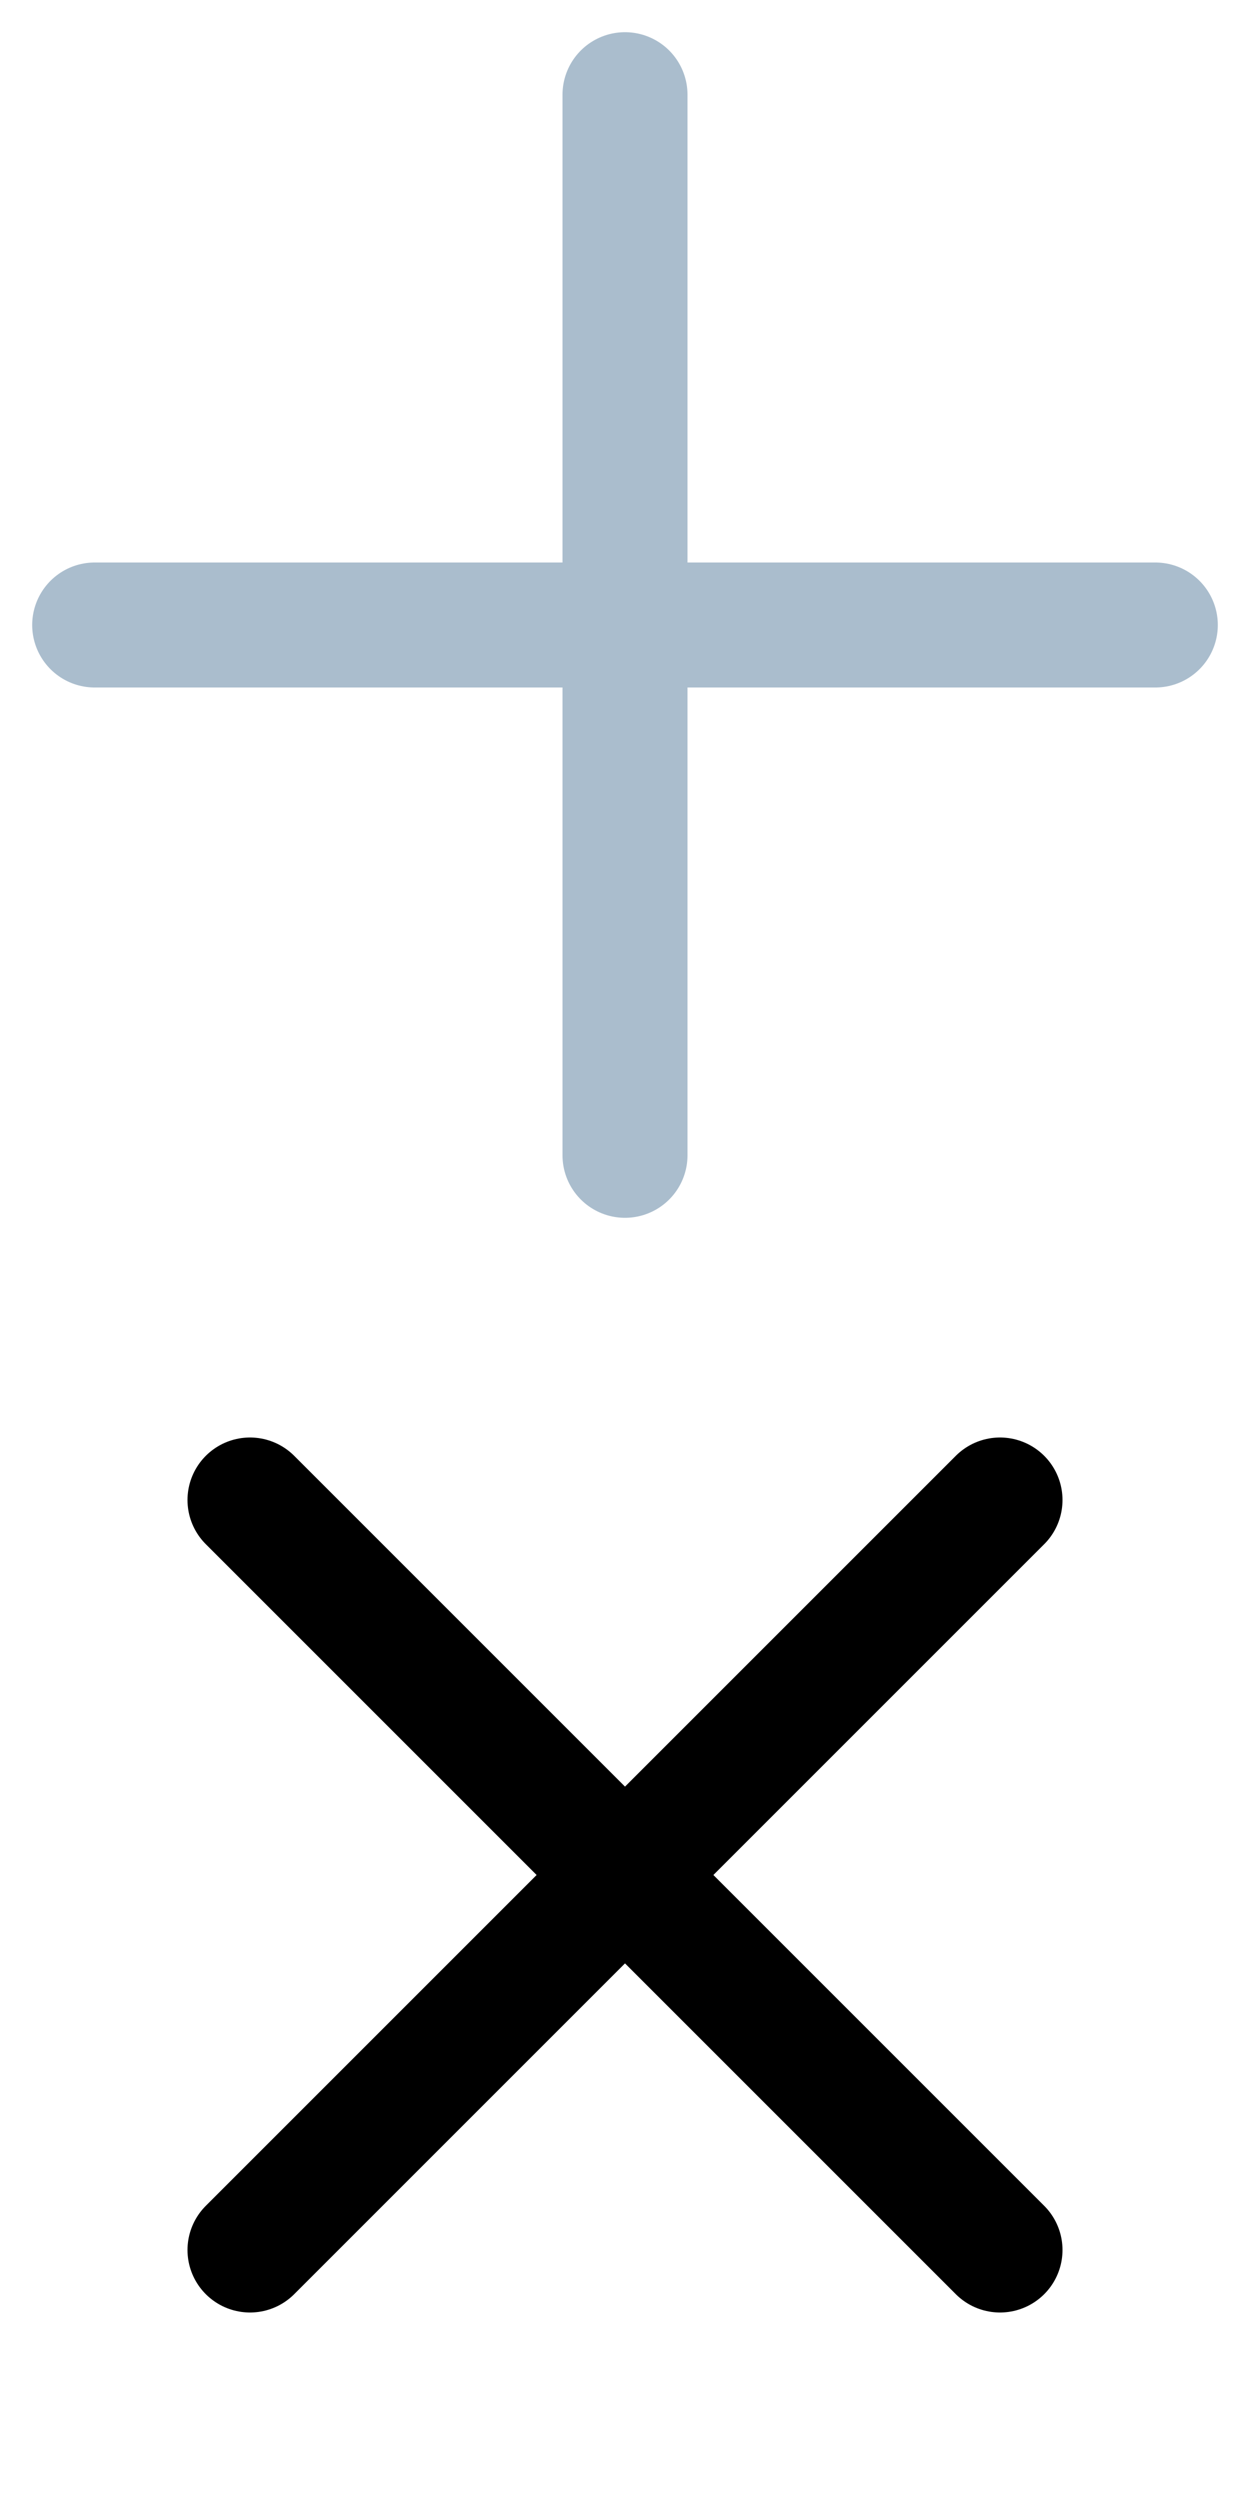 <svg width="20" height="40" viewBox="0 0 20 40" fill="none" xmlns="http://www.w3.org/2000/svg">
<path d="M10 1.515L10 18.485" stroke="#AABDCD" stroke-width="2" stroke-linecap="round"/>
<path d="M1.515 10L18.485 10" stroke="#AABDCD" stroke-width="2" stroke-linecap="round"/>
<path d="M4 24L16 36" stroke="black" stroke-width="2" stroke-linecap="round"/>
<path d="M4 36L16 24" stroke="black" stroke-width="2" stroke-linecap="round"/>
</svg>
